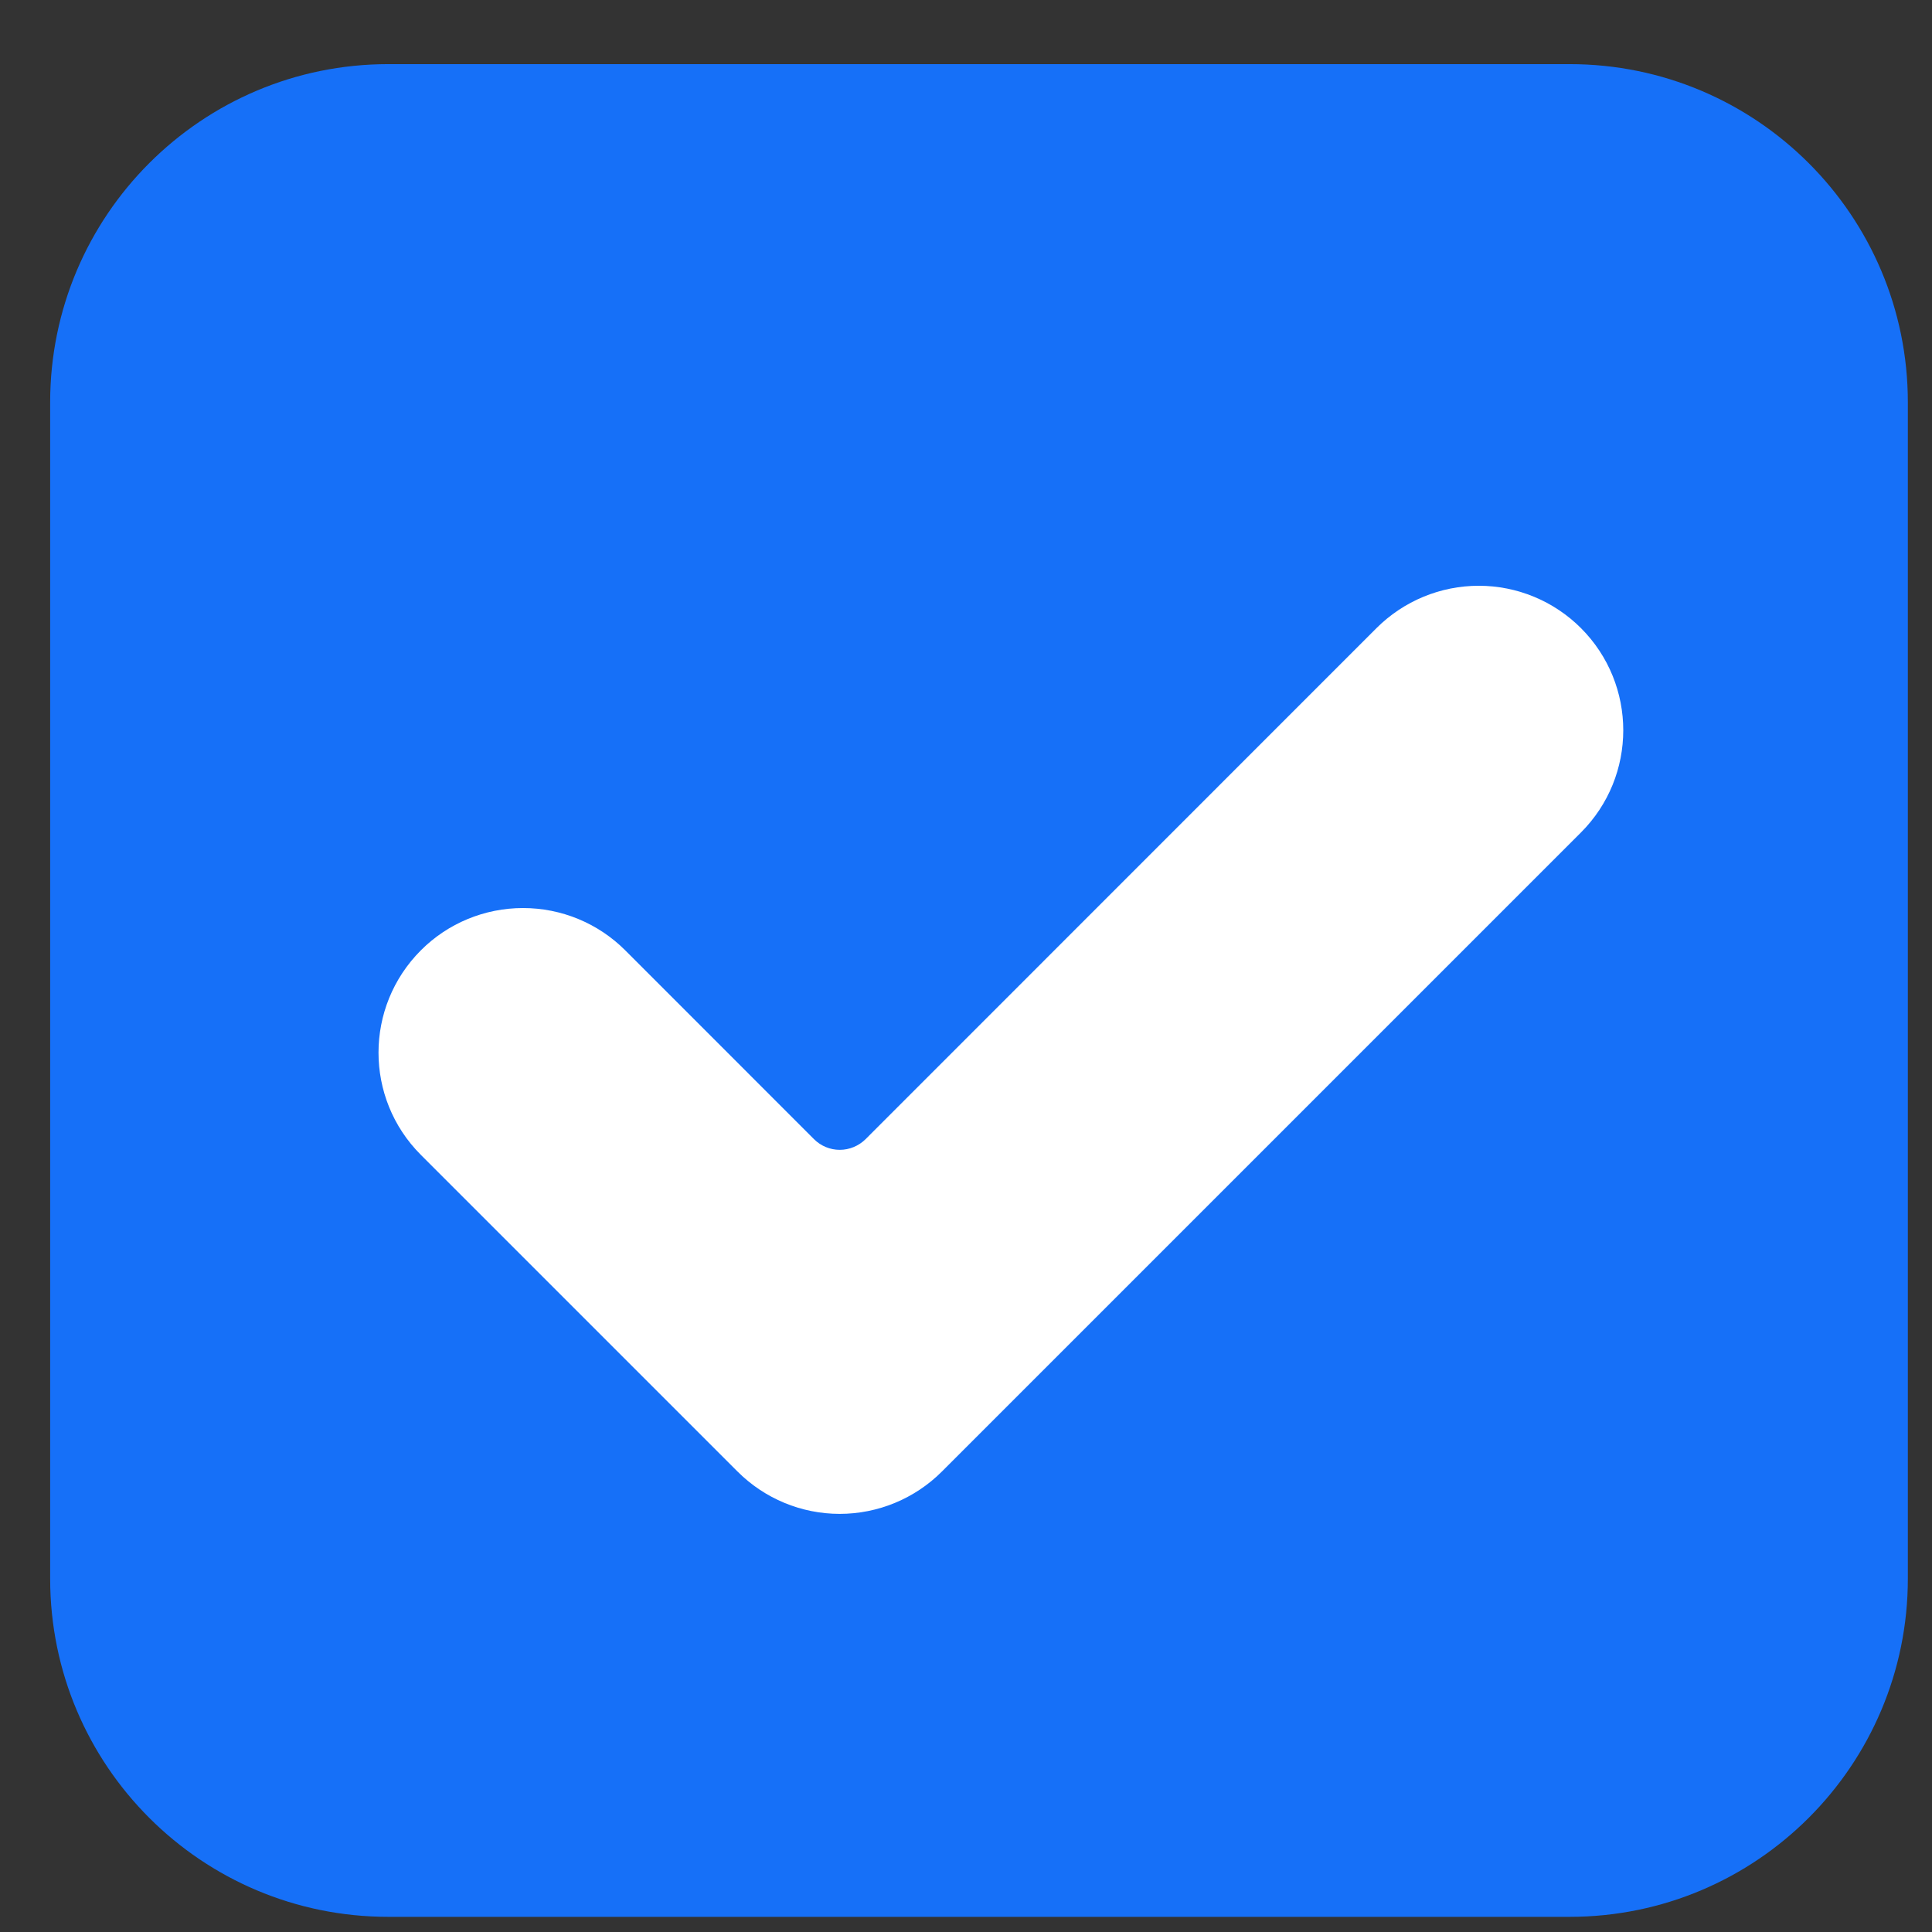 <svg width="26" height="26" viewBox="0 0 26 26" fill="none" xmlns="http://www.w3.org/2000/svg">
<rect x="0" y="0" width="26" height="26" fill="#333333" stroke="none"/>
<rect x="2.753" y="2.941" width="20.777" height="20.777" fill="white"/>
<path d="M21.123 0.863H5.226C2.712 0.863 0.675 2.901 0.675 5.415V21.244C0.675 23.759 2.712 25.796 5.226 25.796H21.123C23.637 25.796 25.675 23.758 25.675 21.244V5.415C25.675 2.901 23.637 0.863 21.123 0.863ZM21.275 11.204L12.676 19.803C12.311 20.168 11.816 20.373 11.3 20.373C10.784 20.373 10.29 20.168 9.925 19.803L5.663 15.541C4.904 14.781 4.904 13.55 5.664 12.789C6.028 12.424 6.523 12.22 7.039 12.22C7.555 12.22 8.049 12.424 8.414 12.789L10.954 15.33C11.046 15.422 11.171 15.474 11.301 15.474C11.431 15.474 11.556 15.422 11.649 15.33L18.524 8.453C18.89 8.088 19.384 7.883 19.901 7.883C20.416 7.883 20.911 8.088 21.276 8.453C22.035 9.213 22.035 10.444 21.275 11.204Z" fill="#1670F8"/>
</svg>
